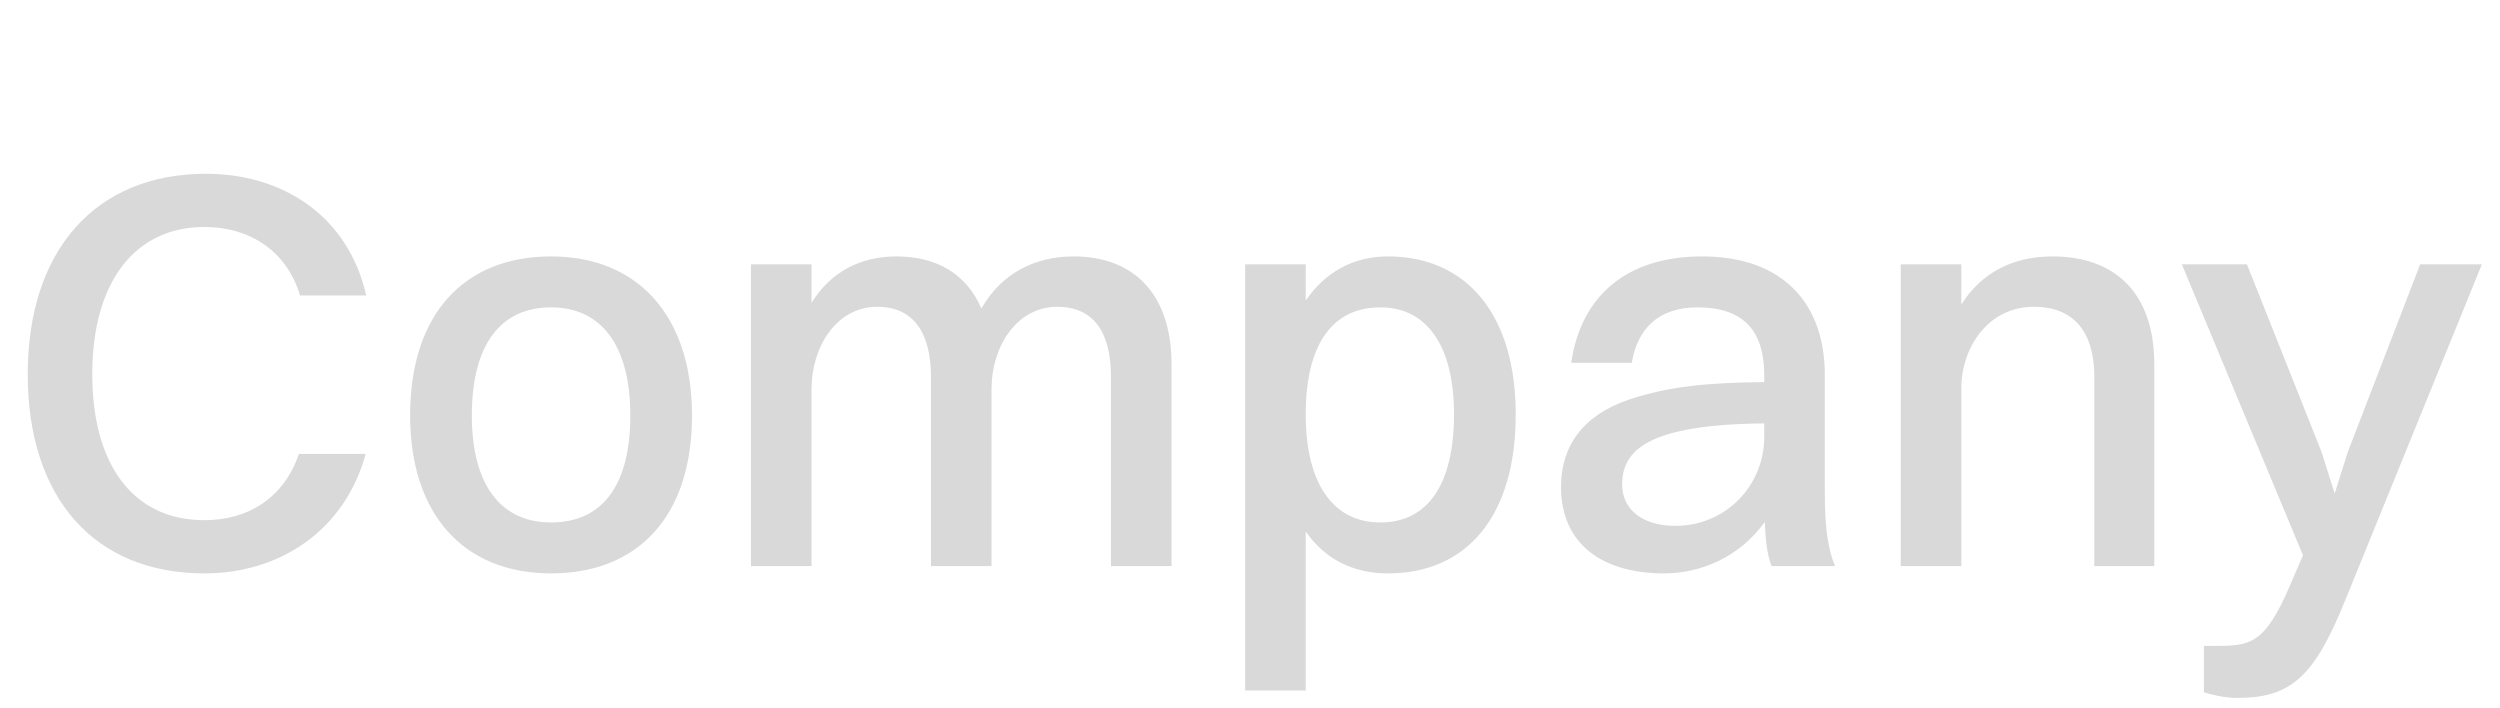 <svg width="159" height="45" viewBox="0 0 159 45" fill="none" xmlns="http://www.w3.org/2000/svg">
<path d="M23.292 18.792H19.08C18.252 15.984 15.912 14.436 12.996 14.436C8.532 14.436 5.868 18 5.868 23.796C5.868 29.592 8.496 33.084 12.996 33.084C15.804 33.084 18.072 31.644 19.008 28.872H23.256C21.924 33.732 17.82 36.468 12.996 36.468C6.012 36.468 1.764 31.68 1.764 23.796C1.764 15.948 6.048 11.052 13.104 11.052C17.964 11.052 22.14 13.716 23.292 18.792ZM35.048 36.468C29.468 36.468 26.084 32.688 26.084 26.424C26.084 19.908 29.576 16.308 35.048 16.308C40.628 16.308 44.012 20.16 44.012 26.424C44.012 32.904 40.52 36.468 35.048 36.468ZM35.048 33.228C38.324 33.228 40.088 30.852 40.088 26.424C40.088 22.032 38.288 19.548 35.048 19.548C31.808 19.548 30.008 21.96 30.008 26.424C30.008 30.78 31.808 33.228 35.048 33.228ZM47.762 36V16.812H51.614V19.26C52.838 17.28 54.746 16.308 57.014 16.308C59.57 16.308 61.478 17.424 62.414 19.62C63.674 17.424 65.762 16.308 68.282 16.308C72.062 16.308 74.51 18.648 74.51 23.184V36H70.658V23.976C70.658 21.204 69.614 19.512 67.238 19.512C64.646 19.512 63.062 22.068 63.062 24.732V36H59.21V23.976C59.21 21.204 58.13 19.512 55.79 19.512C53.198 19.512 51.614 22.068 51.614 24.732V36H47.762ZM83.044 43.92H79.192V16.812H83.044V19.116C84.268 17.316 86.068 16.308 88.264 16.308C93.34 16.308 96.4 20.088 96.4 26.352C96.4 32.868 93.268 36.468 88.264 36.468C86.068 36.468 84.268 35.568 83.044 33.804V43.92ZM87.796 19.548C84.7 19.548 83.044 21.96 83.044 26.352C83.044 30.744 84.772 33.228 87.796 33.228C90.82 33.228 92.476 30.78 92.476 26.352C92.476 21.996 90.748 19.548 87.796 19.548ZM103.781 23.076H99.929C100.541 18.828 103.457 16.308 108.245 16.308C113.465 16.308 116.057 19.368 116.057 23.832V31.32C116.057 33.624 116.273 34.956 116.705 36H112.673C112.385 35.28 112.277 34.272 112.241 33.192C110.621 35.46 108.137 36.468 105.833 36.468C101.945 36.468 99.281 34.632 99.281 30.96C99.281 28.332 100.721 26.388 103.601 25.416C106.157 24.552 108.749 24.336 112.205 24.3V23.868C112.205 21.06 110.909 19.548 107.957 19.548C105.473 19.548 104.141 20.916 103.781 23.076ZM103.169 30.816C103.169 32.436 104.501 33.444 106.553 33.444C109.757 33.444 112.205 30.888 112.205 27.792V26.928C104.825 27 103.169 28.62 103.169 30.816ZM120.887 36V16.812H124.739V19.368C126.035 17.316 128.051 16.308 130.535 16.308C134.531 16.308 137.015 18.648 137.015 23.184V36H133.199V23.976C133.199 21.204 131.975 19.512 129.347 19.512C126.467 19.512 124.739 22.068 124.739 24.732V36H120.887ZM142.294 44.388C141.466 44.388 140.602 44.172 140.17 44.028V41.076H141.214C143.41 41.076 144.238 40.644 145.894 36.648L146.47 35.316L138.766 16.812H142.906L147.658 28.764L148.486 31.392L149.314 28.764L153.922 16.812H157.846L149.134 38.232C147.19 43.02 145.714 44.388 142.294 44.388Z" fill="#D9D9D9"/>
</svg>
